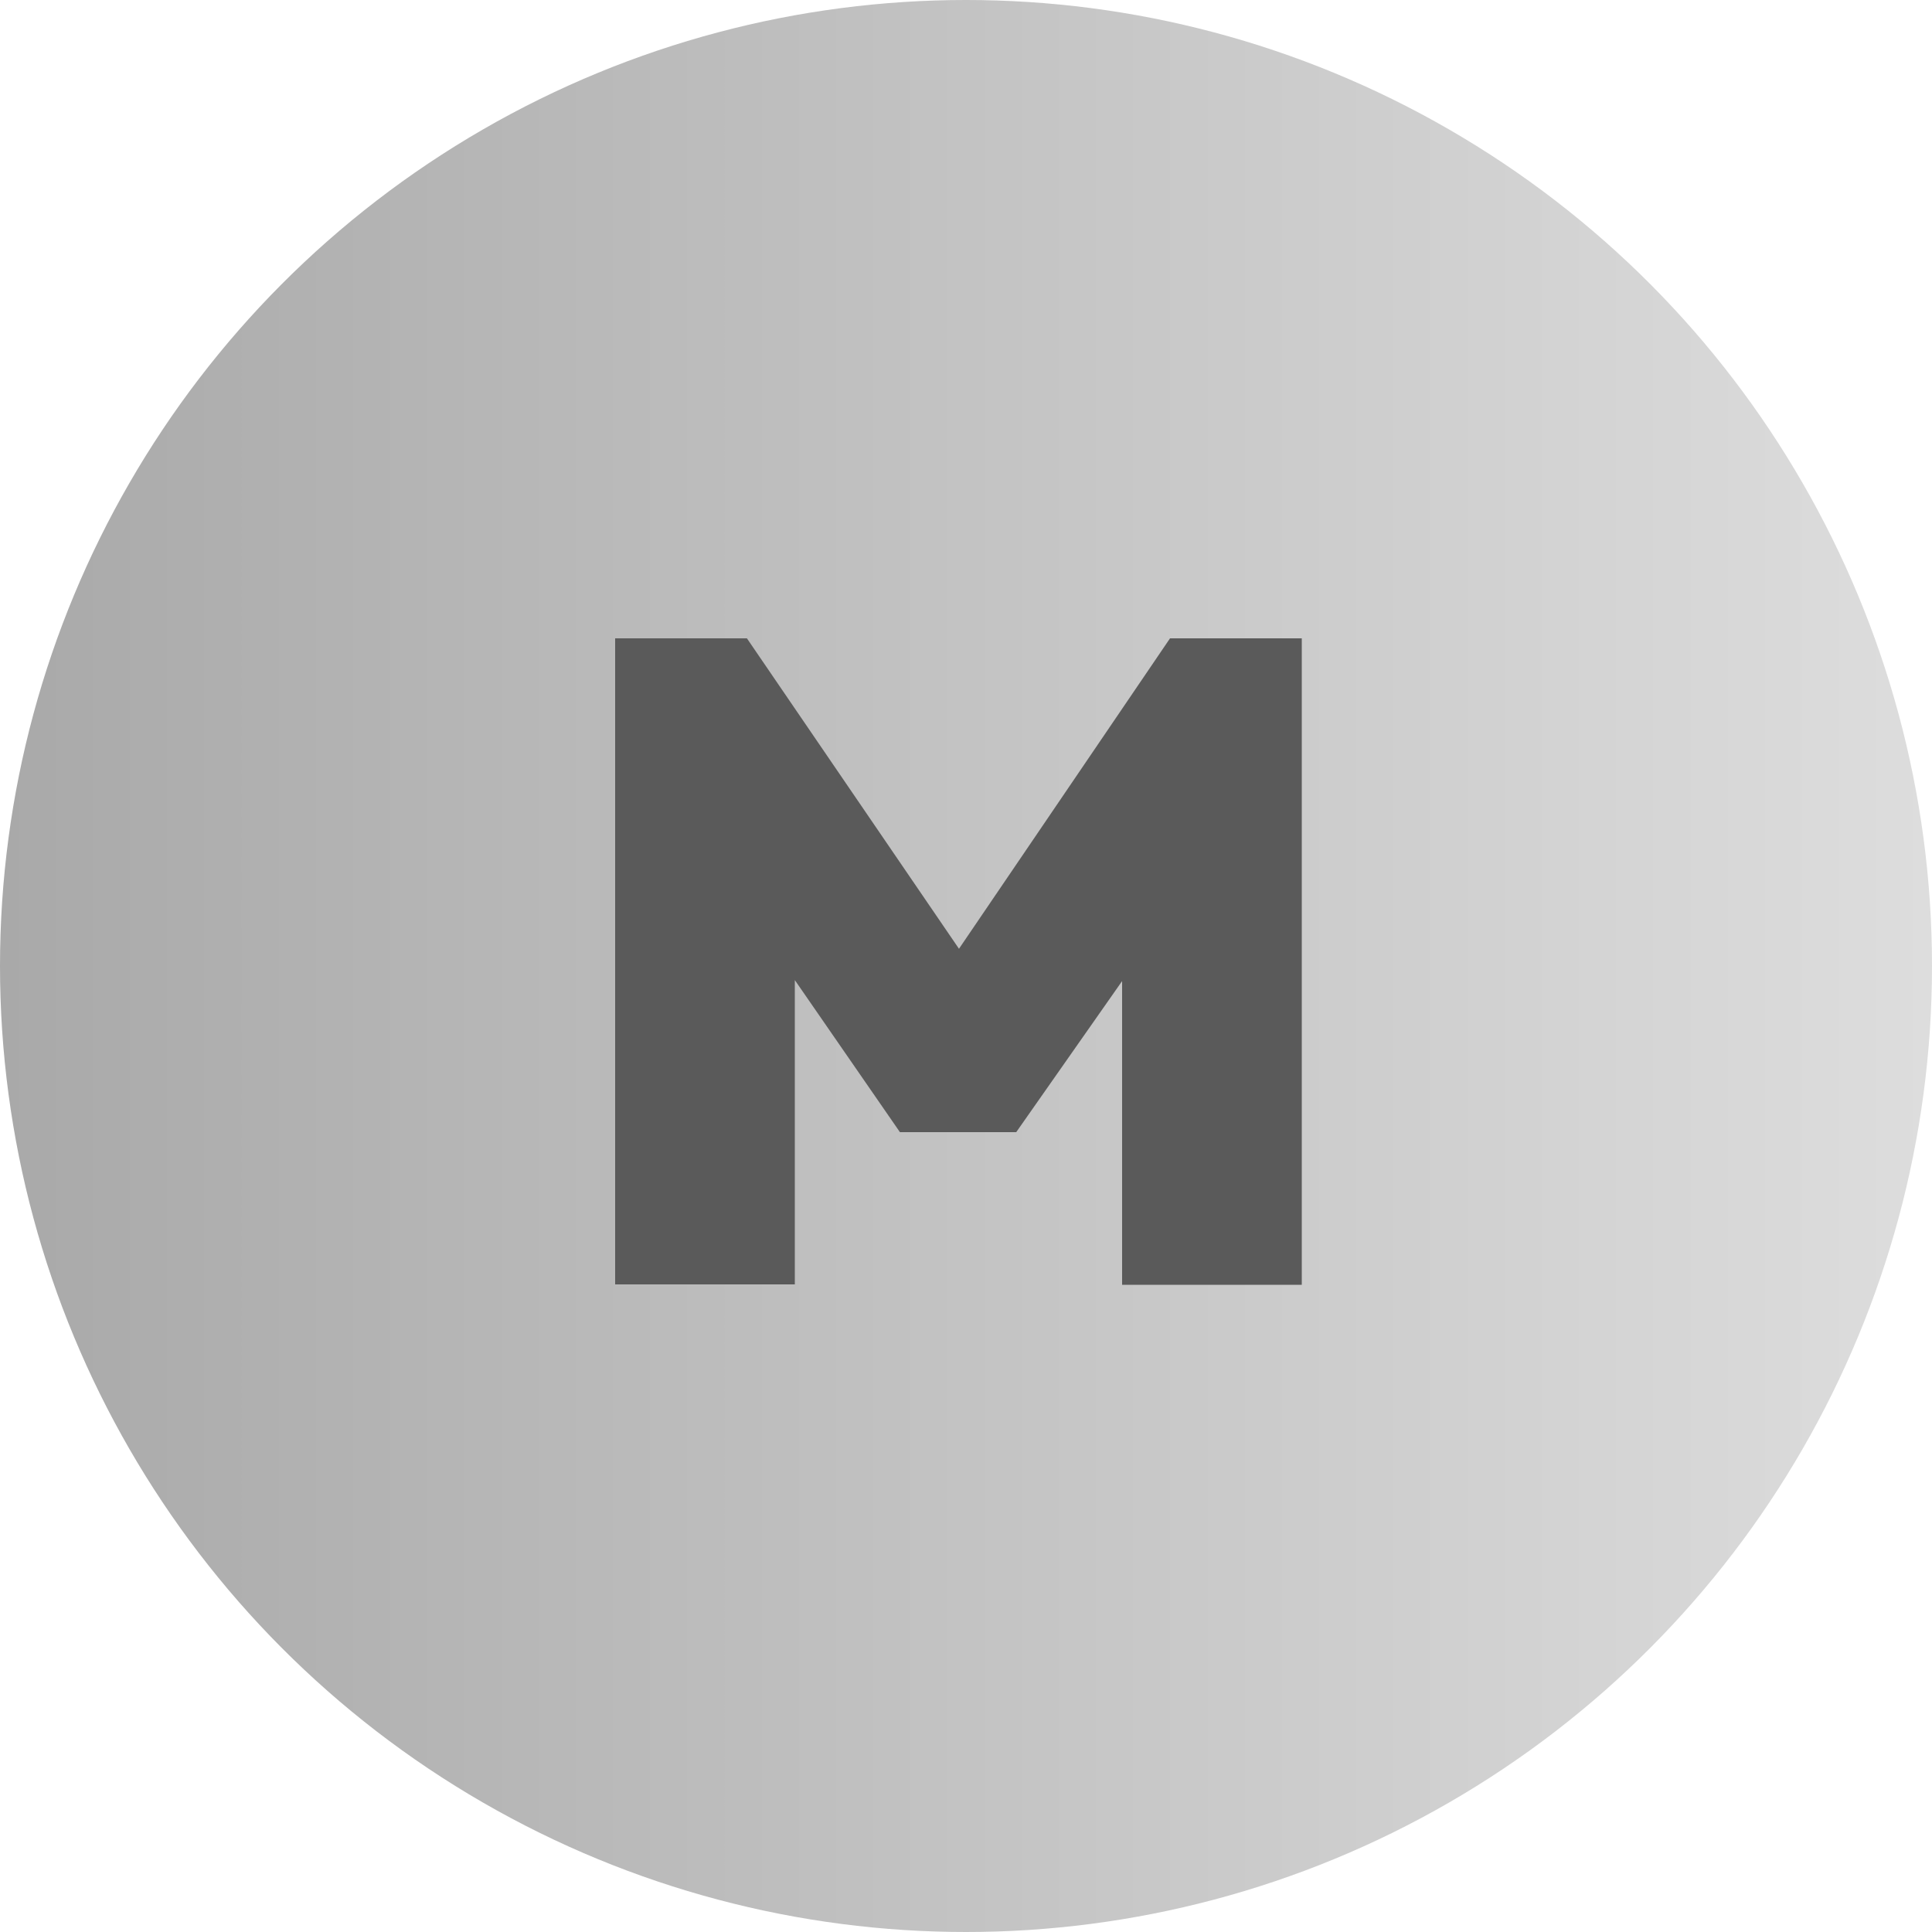 <?xml version="1.0" encoding="utf-8"?>
<!-- Generator: Adobe Illustrator 26.0.1, SVG Export Plug-In . SVG Version: 6.00 Build 0)  -->
<svg version="1.1" id="Lager_1" xmlns="http://www.w3.org/2000/svg" xmlns:xlink="http://www.w3.org/1999/xlink" x="0px" y="0px"
	 viewBox="0 0 500 500" style="enable-background:new 0 0 500 500;" xml:space="preserve">
<style type="text/css">
	.st0{fill:url(#SVGID_1_);}
	.st1{fill:#5A5A5A;}
</style>
<linearGradient id="SVGID_1_" gradientUnits="userSpaceOnUse" x1="0" y1="250" x2="500" y2="250">
	<stop  offset="0" style="stop-color:#A9A9A9"/>
	<stop  offset="1" style="stop-color:#DDDDDD"/>
</linearGradient>
<circle class="st0" cx="250" cy="250" r="250"/>
<g>
	<g>
		<path class="st1" d="M159.2,332.5V165.2h34.1l62.3,91.2h-14.8l62-91.2h34.1v167.3h-46.5v-90.2l6.8,1.9L263,293h-30.1l-33.8-48.9
			l6.6-1.9v90.2H159.2z"/>
	</g>
</g>
</svg>
